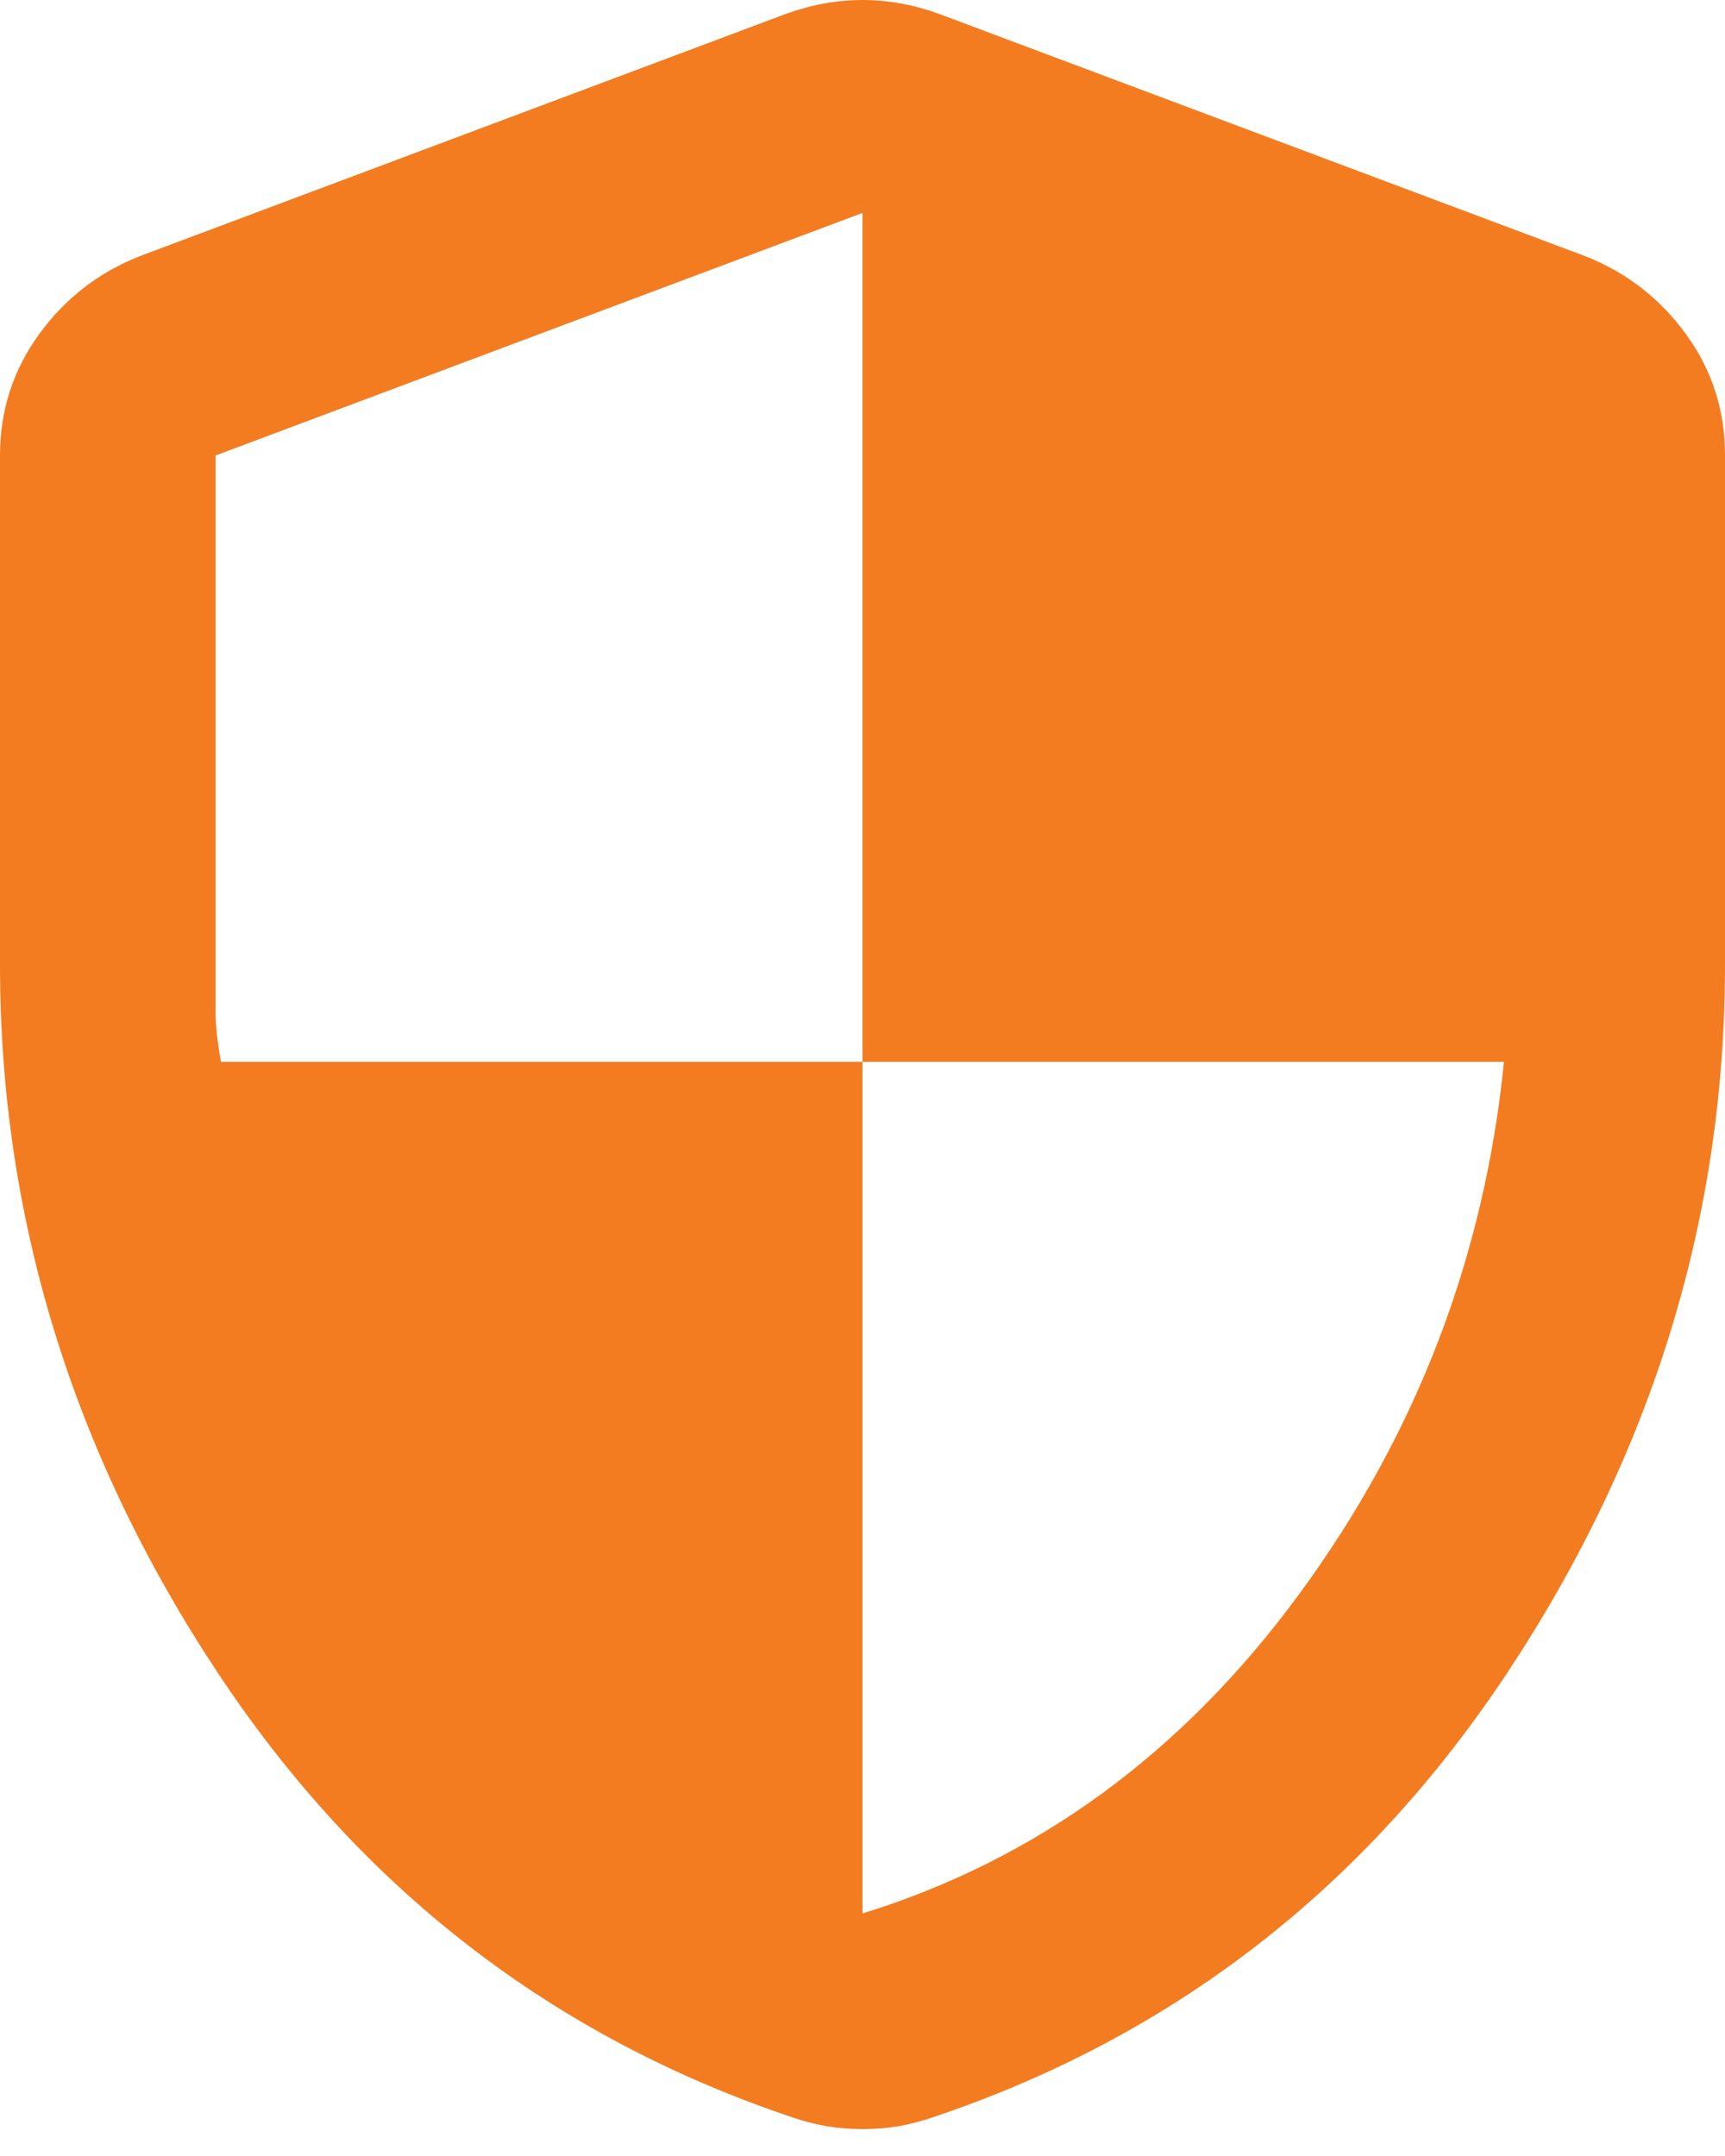 <svg preserveAspectRatio="none" width="100%" height="100%" overflow="visible" style="display: block;" viewBox="0 0 16 20" fill="none" xmlns="http://www.w3.org/2000/svg">
<path id="Vector" d="M8 17.75C9.617 17.25 10.967 16.263 12.05 14.788C13.133 13.313 13.767 11.667 13.95 9.85H8V1.975L2 4.225V9.4C2 9.517 2.017 9.667 2.05 9.85H8V17.75ZM8 19.75C7.883 19.75 7.775 19.742 7.675 19.725C7.575 19.708 7.475 19.683 7.375 19.65C5.125 18.9 3.333 17.513 2 15.488C0.667 13.463 0 11.284 0 8.95V4.225C0 3.808 0.121 3.433 0.363 3.1C0.605 2.767 0.917 2.525 1.3 2.375L7.3 0.125C7.533 0.042 7.767 0 8 0C8.233 0 8.467 0.042 8.7 0.125L14.7 2.375C15.083 2.525 15.396 2.767 15.638 3.1C15.88 3.433 16.001 3.808 16 4.225V8.95C16 11.283 15.333 13.463 14 15.488C12.667 17.513 10.875 18.901 8.625 19.65C8.525 19.683 8.425 19.708 8.325 19.725C8.225 19.742 8.117 19.75 8 19.75Z" fill="#F37C20"/>
</svg>
